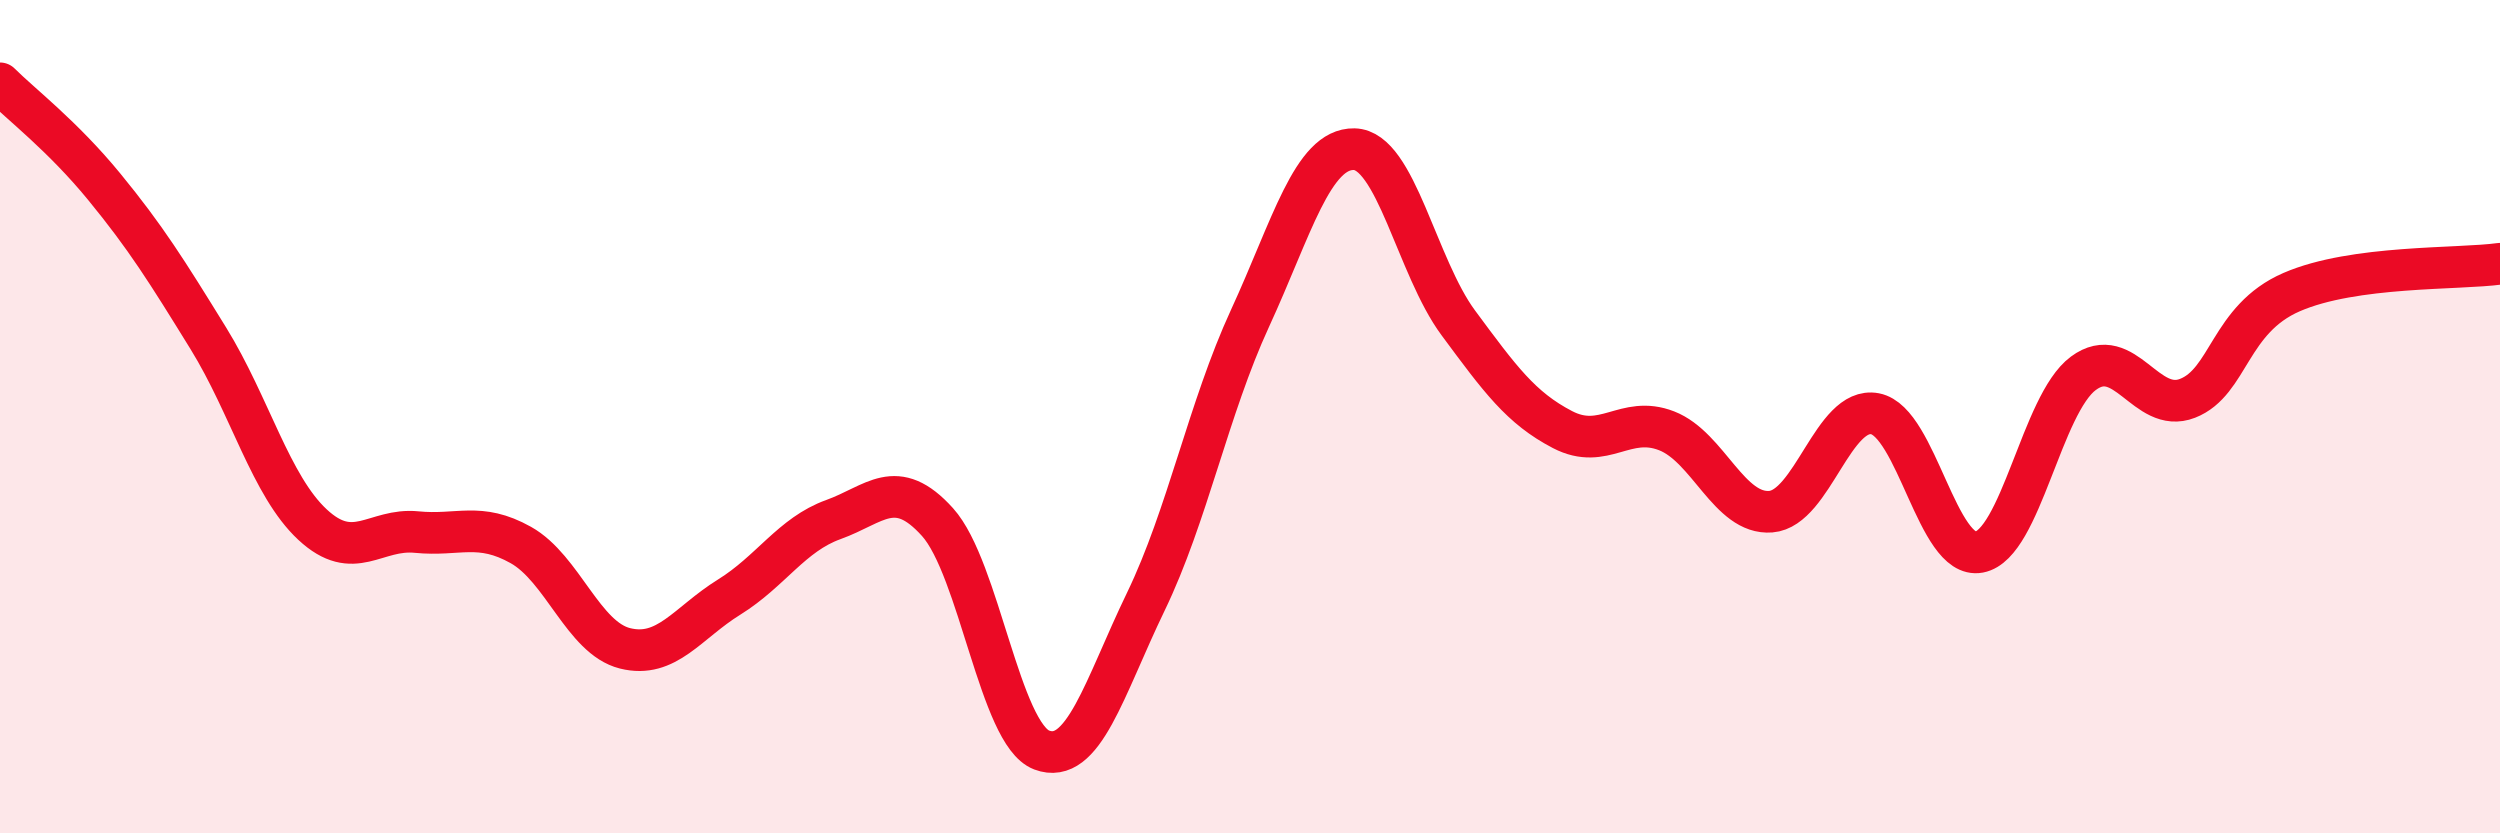 
    <svg width="60" height="20" viewBox="0 0 60 20" xmlns="http://www.w3.org/2000/svg">
      <path
        d="M 0,2 C 0.5,2.5 1.5,3.26 2.5,4.48 C 3.5,5.7 4,6.5 5,8.12 C 6,9.74 6.5,11.66 7.5,12.59 C 8.5,13.52 9,12.67 10,12.77 C 11,12.87 11.5,12.52 12.5,13.08 C 13.5,13.64 14,15.31 15,15.56 C 16,15.81 16.5,14.95 17.5,14.33 C 18.5,13.71 19,12.83 20,12.47 C 21,12.11 21.5,11.42 22.5,12.53 C 23.5,13.64 24,17.62 25,18 C 26,18.38 26.5,16.51 27.5,14.44 C 28.5,12.37 29,9.81 30,7.64 C 31,5.47 31.5,3.56 32.5,3.58 C 33.5,3.6 34,6.4 35,7.75 C 36,9.1 36.5,9.79 37.5,10.31 C 38.5,10.83 39,9.95 40,10.34 C 41,10.73 41.5,12.36 42.5,12.28 C 43.5,12.2 44,9.74 45,9.93 C 46,10.12 46.5,13.44 47.5,13.25 C 48.5,13.06 49,9.7 50,8.96 C 51,8.22 51.5,9.95 52.5,9.56 C 53.5,9.17 53.5,7.66 55,7.01 C 56.5,6.36 59,6.47 60,6.33L60 20L0 20Z"
        fill="#EB0A25"
        opacity="0.1"
        stroke-linecap="round"
        stroke-linejoin="round"
      />
      <path
        d="M 0,2 C 0.5,2.5 1.5,3.26 2.5,4.48 C 3.5,5.7 4,6.5 5,8.12 C 6,9.74 6.5,11.66 7.5,12.59 C 8.5,13.52 9,12.67 10,12.77 C 11,12.87 11.5,12.52 12.5,13.08 C 13.5,13.64 14,15.31 15,15.56 C 16,15.81 16.5,14.95 17.5,14.33 C 18.5,13.71 19,12.83 20,12.47 C 21,12.11 21.5,11.42 22.5,12.53 C 23.5,13.64 24,17.62 25,18 C 26,18.38 26.5,16.51 27.5,14.44 C 28.5,12.37 29,9.81 30,7.64 C 31,5.47 31.5,3.56 32.5,3.58 C 33.5,3.6 34,6.4 35,7.75 C 36,9.1 36.5,9.79 37.5,10.31 C 38.5,10.83 39,9.95 40,10.34 C 41,10.73 41.5,12.36 42.5,12.28 C 43.5,12.2 44,9.74 45,9.93 C 46,10.12 46.5,13.44 47.5,13.25 C 48.5,13.06 49,9.7 50,8.96 C 51,8.22 51.5,9.95 52.5,9.56 C 53.5,9.17 53.5,7.66 55,7.01 C 56.5,6.36 59,6.47 60,6.33"
        stroke="#EB0A25"
        stroke-width="1"
        fill="none"
        stroke-linecap="round"
        stroke-linejoin="round"
      />
    </svg>
  